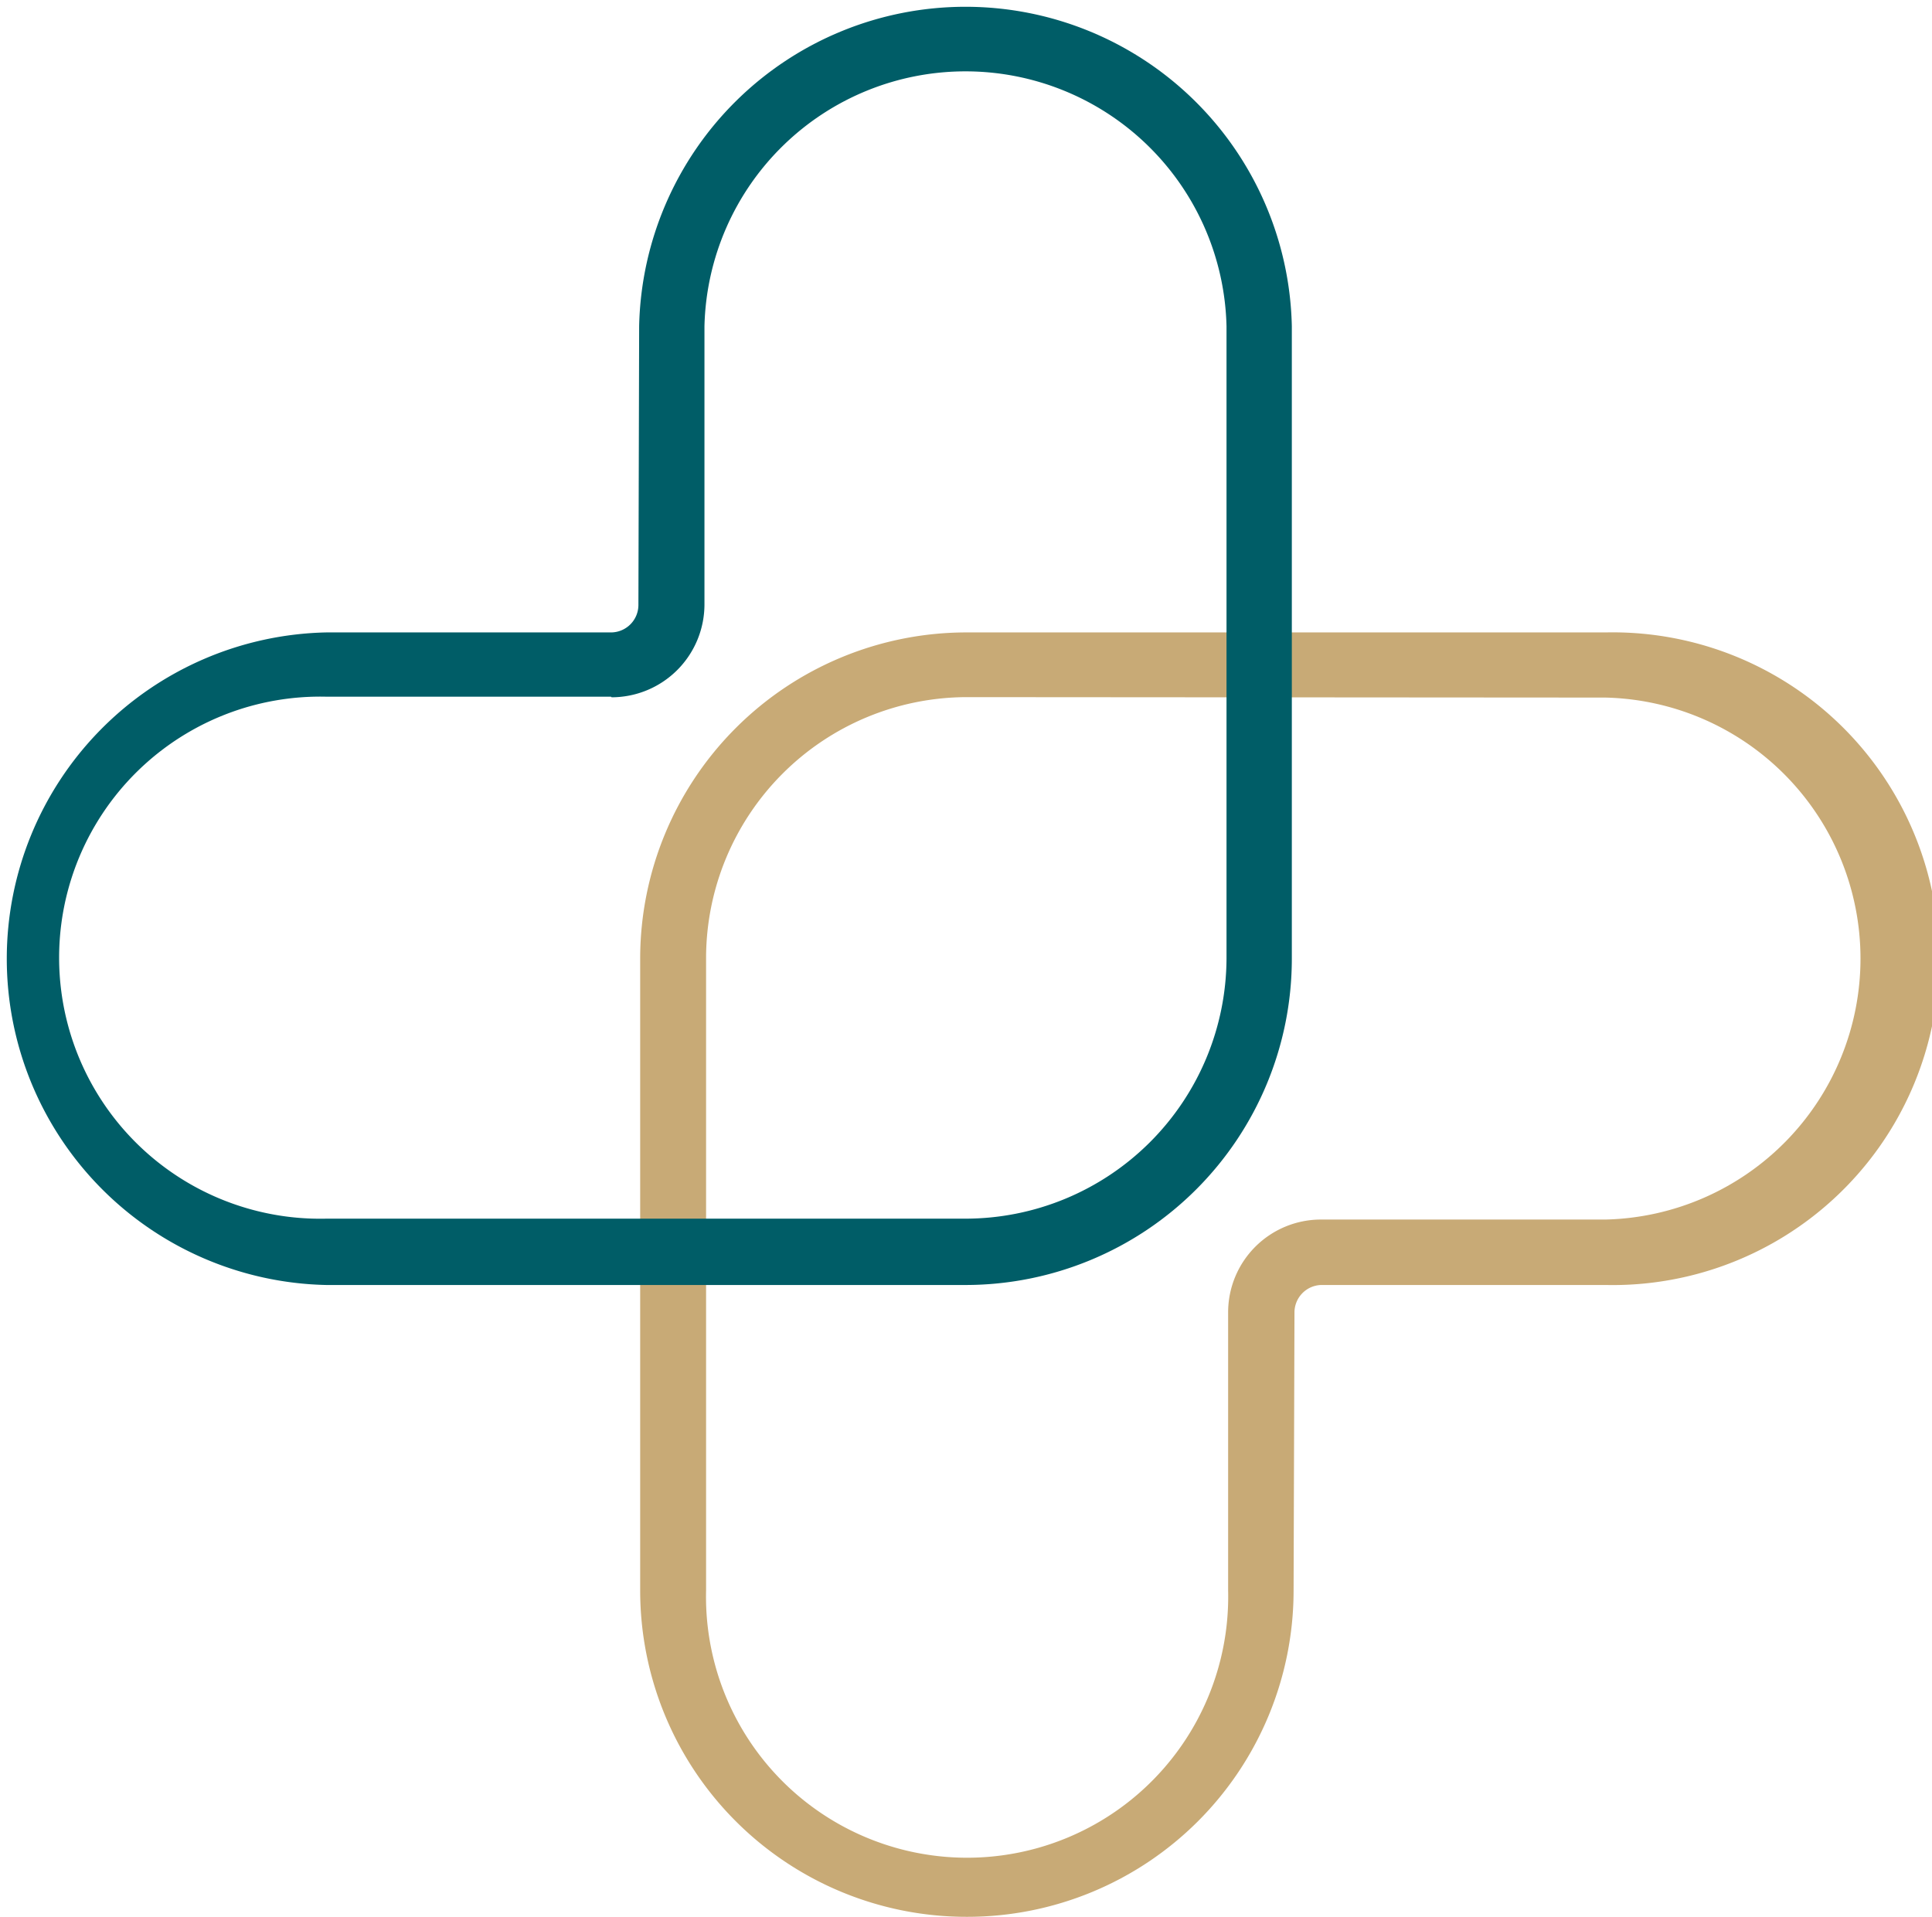 <?xml version="1.0" encoding="UTF-8"?>
<svg xmlns="http://www.w3.org/2000/svg" viewBox="0 0 131.34 130.33">
  <defs>
    <style>.cls-1{fill:#c8aa76;}.cls-2{fill:#005d67;}</style>
  </defs>
  <g id="Layer_2" data-name="Layer 2">
    <g id="Lag_1" data-name="Lag 1">
      <path class="cls-1" d="M65.71,130.33a22.19,22.19,0,0,1-22.19-22.19v-43A22.19,22.19,0,0,1,65.71,43h43.45a22.19,22.19,0,1,1,0,44.37l-19.35,0A1.87,1.87,0,0,0,88,89.23l-.06,18.92a22.19,22.19,0,0,1-22.18,22.18Zm0-82.93A17.76,17.76,0,0,0,48,65.14v43a17.75,17.75,0,1,0,35.49,0l0-18.92a6.31,6.31,0,0,1,6.31-6.3l19.35,0a17.75,17.75,0,0,0,0-35.49Z"></path>
      <path class="cls-2" d="M65.64,87.37H22.18a22.19,22.19,0,0,1,0-44.37l19.35,0A1.87,1.87,0,0,0,43.4,41.1l.05-18.92a22.19,22.19,0,0,1,44.37,0v43A22.19,22.19,0,0,1,65.64,87.37Zm-24.11-40-19.34,0a17.75,17.75,0,1,0,0,35.49H65.64A17.76,17.76,0,0,0,83.38,65.18v-43a17.75,17.75,0,0,0-35.49,0l0,18.92a6.32,6.32,0,0,1-6.31,6.31Z"></path>
    </g>
  </g>
</svg>
